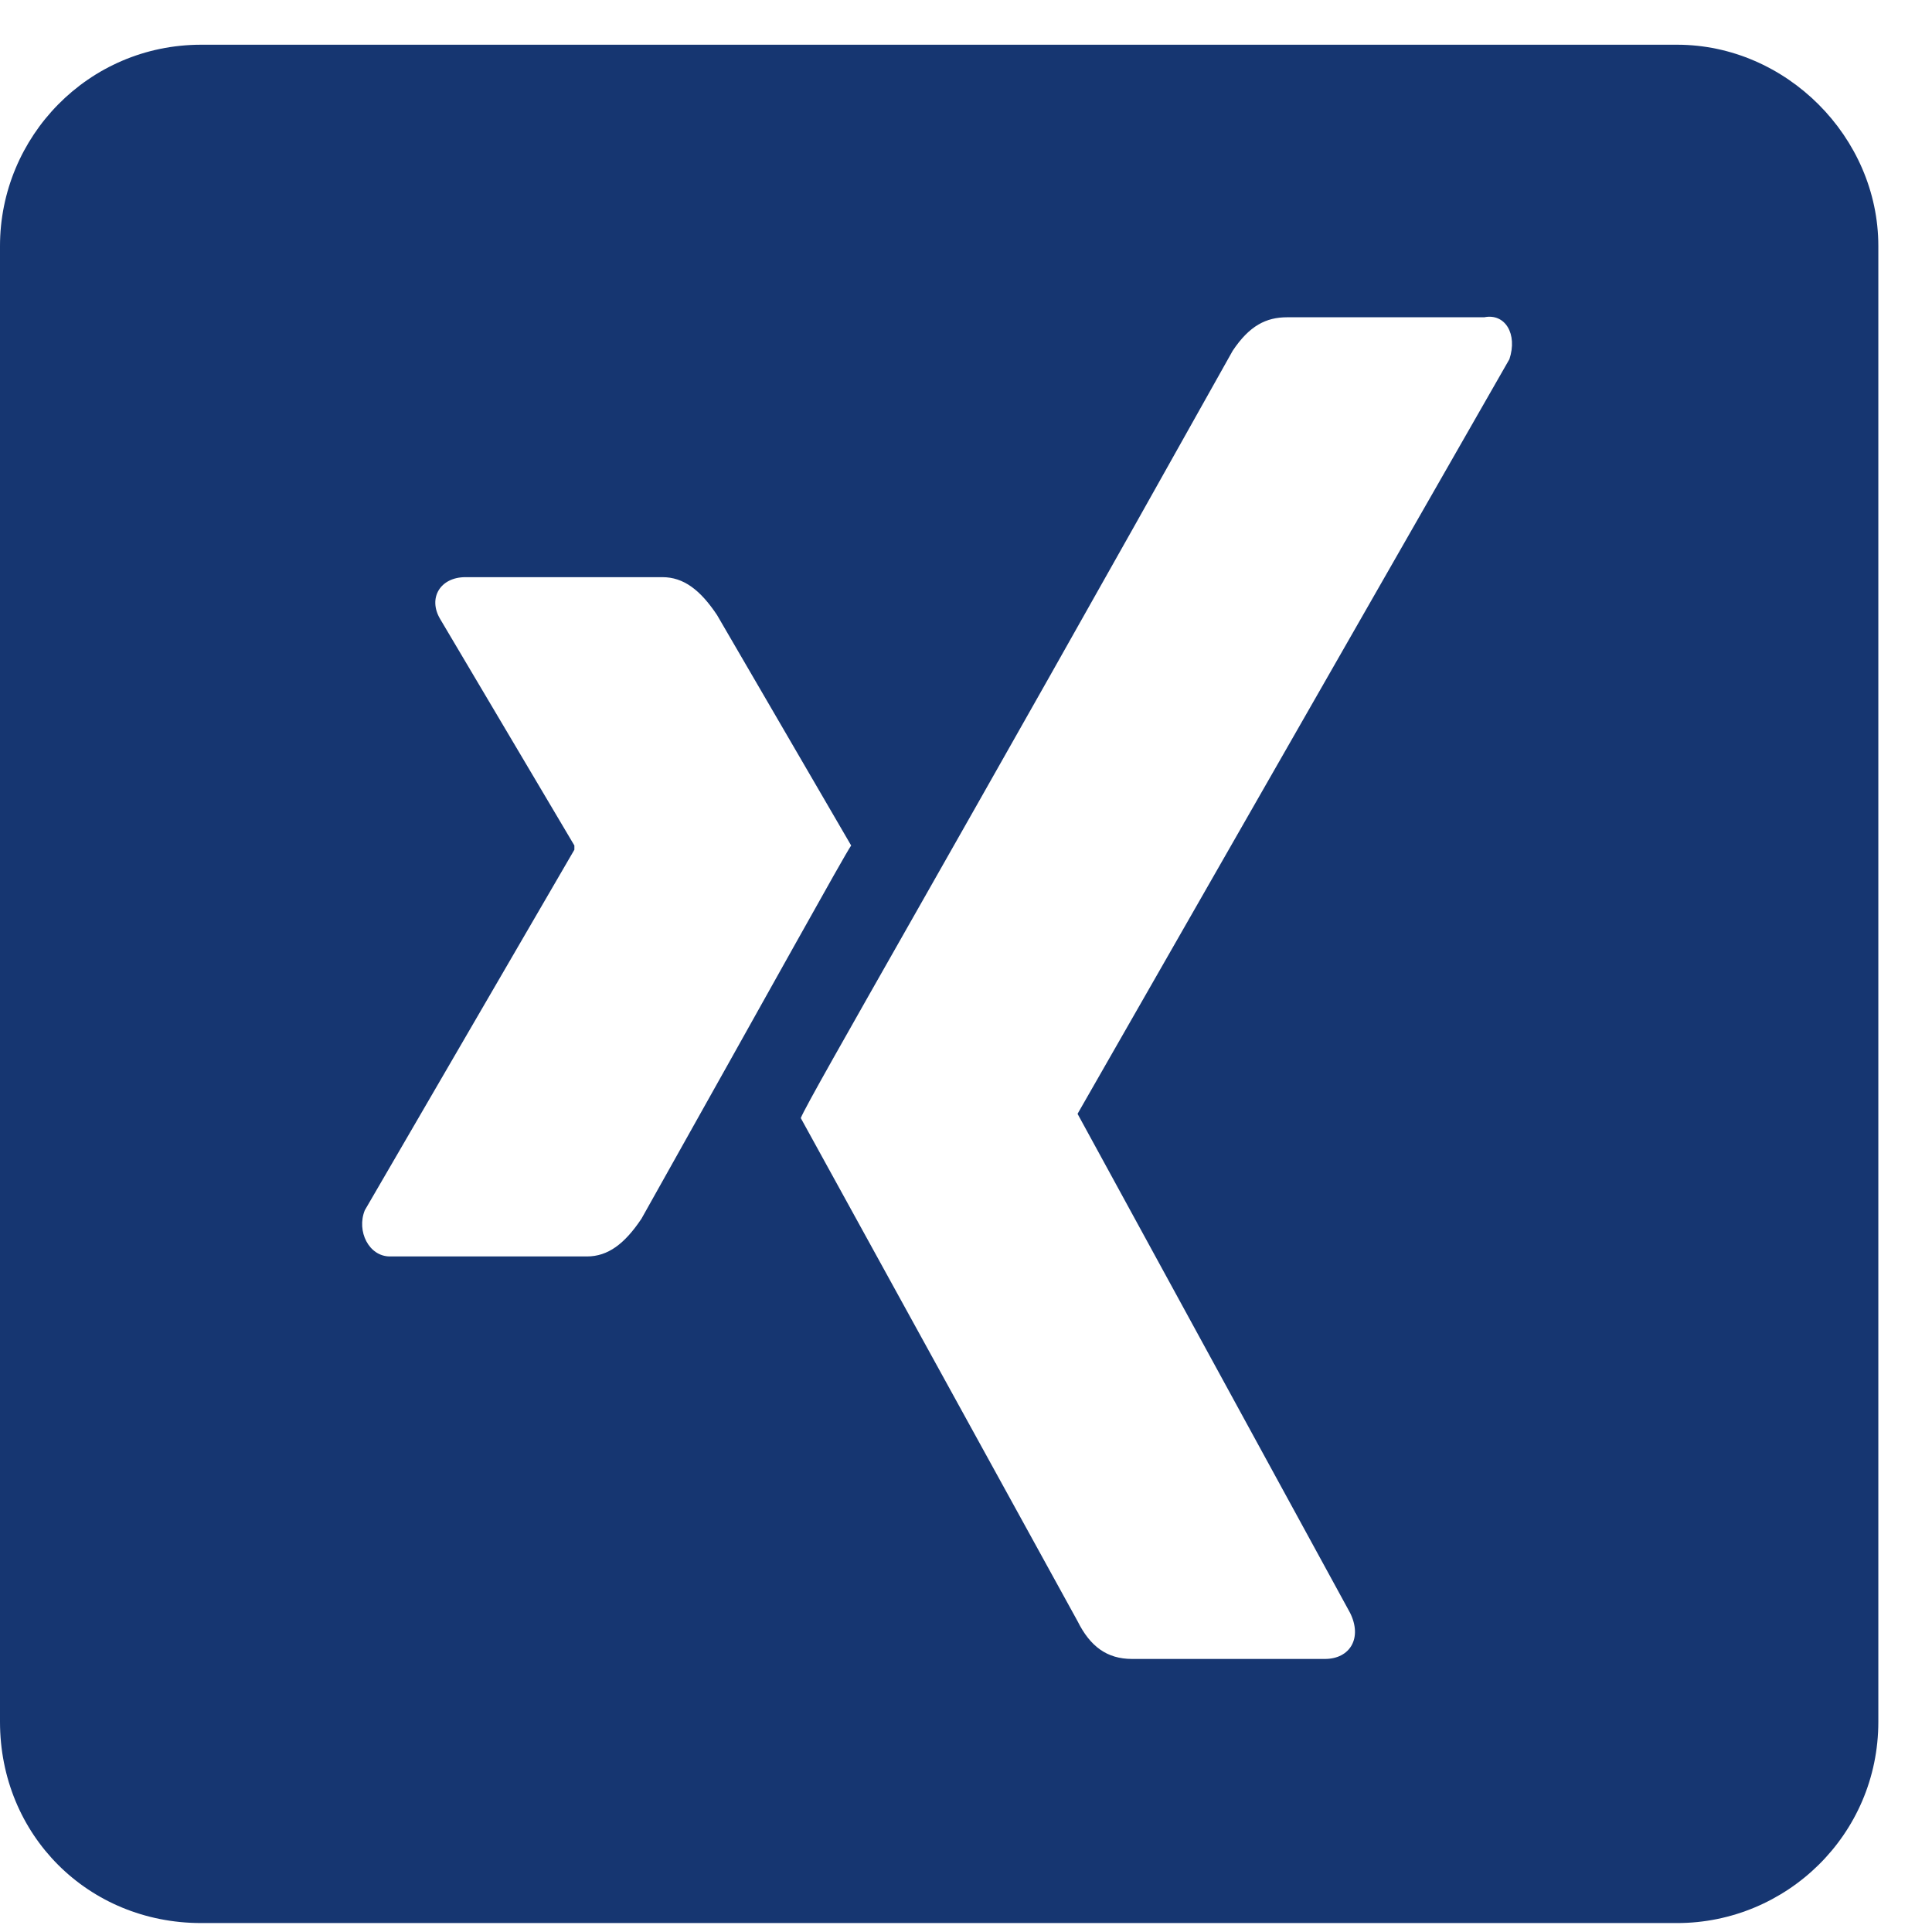 <svg width="27" height="27" viewBox="0 0 27 27" fill="none" xmlns="http://www.w3.org/2000/svg">
<path d="M23.438 0.625C24.961 0.625 26.25 1.914 26.25 3.438V24.062C26.25 25.645 24.961 26.875 23.438 26.875H2.812C1.23 26.875 0 25.645 0 24.062V3.438C0 1.914 1.23 0.625 2.812 0.625H23.438ZM8.203 17.559C8.496 17.559 8.73 17.383 8.965 17.031C10.84 13.691 11.777 11.992 11.895 11.816L10.02 8.594C9.785 8.242 9.551 8.066 9.258 8.066H6.504C6.152 8.066 5.977 8.359 6.152 8.652L8.027 11.816C8.027 11.875 8.027 11.875 8.027 11.875L5.098 16.914C4.98 17.207 5.156 17.559 5.449 17.559H8.203ZM21.094 5.02C21.211 4.668 21.035 4.375 20.742 4.434H17.988C17.695 4.434 17.461 4.551 17.227 4.902C13.359 11.816 11.309 15.332 11.191 15.625L15.059 22.656C15.234 23.008 15.469 23.184 15.82 23.184H18.516C18.867 23.184 19.043 22.891 18.867 22.539L15.059 15.566L21.094 5.02Z" fill="#163671"/>
</svg>
